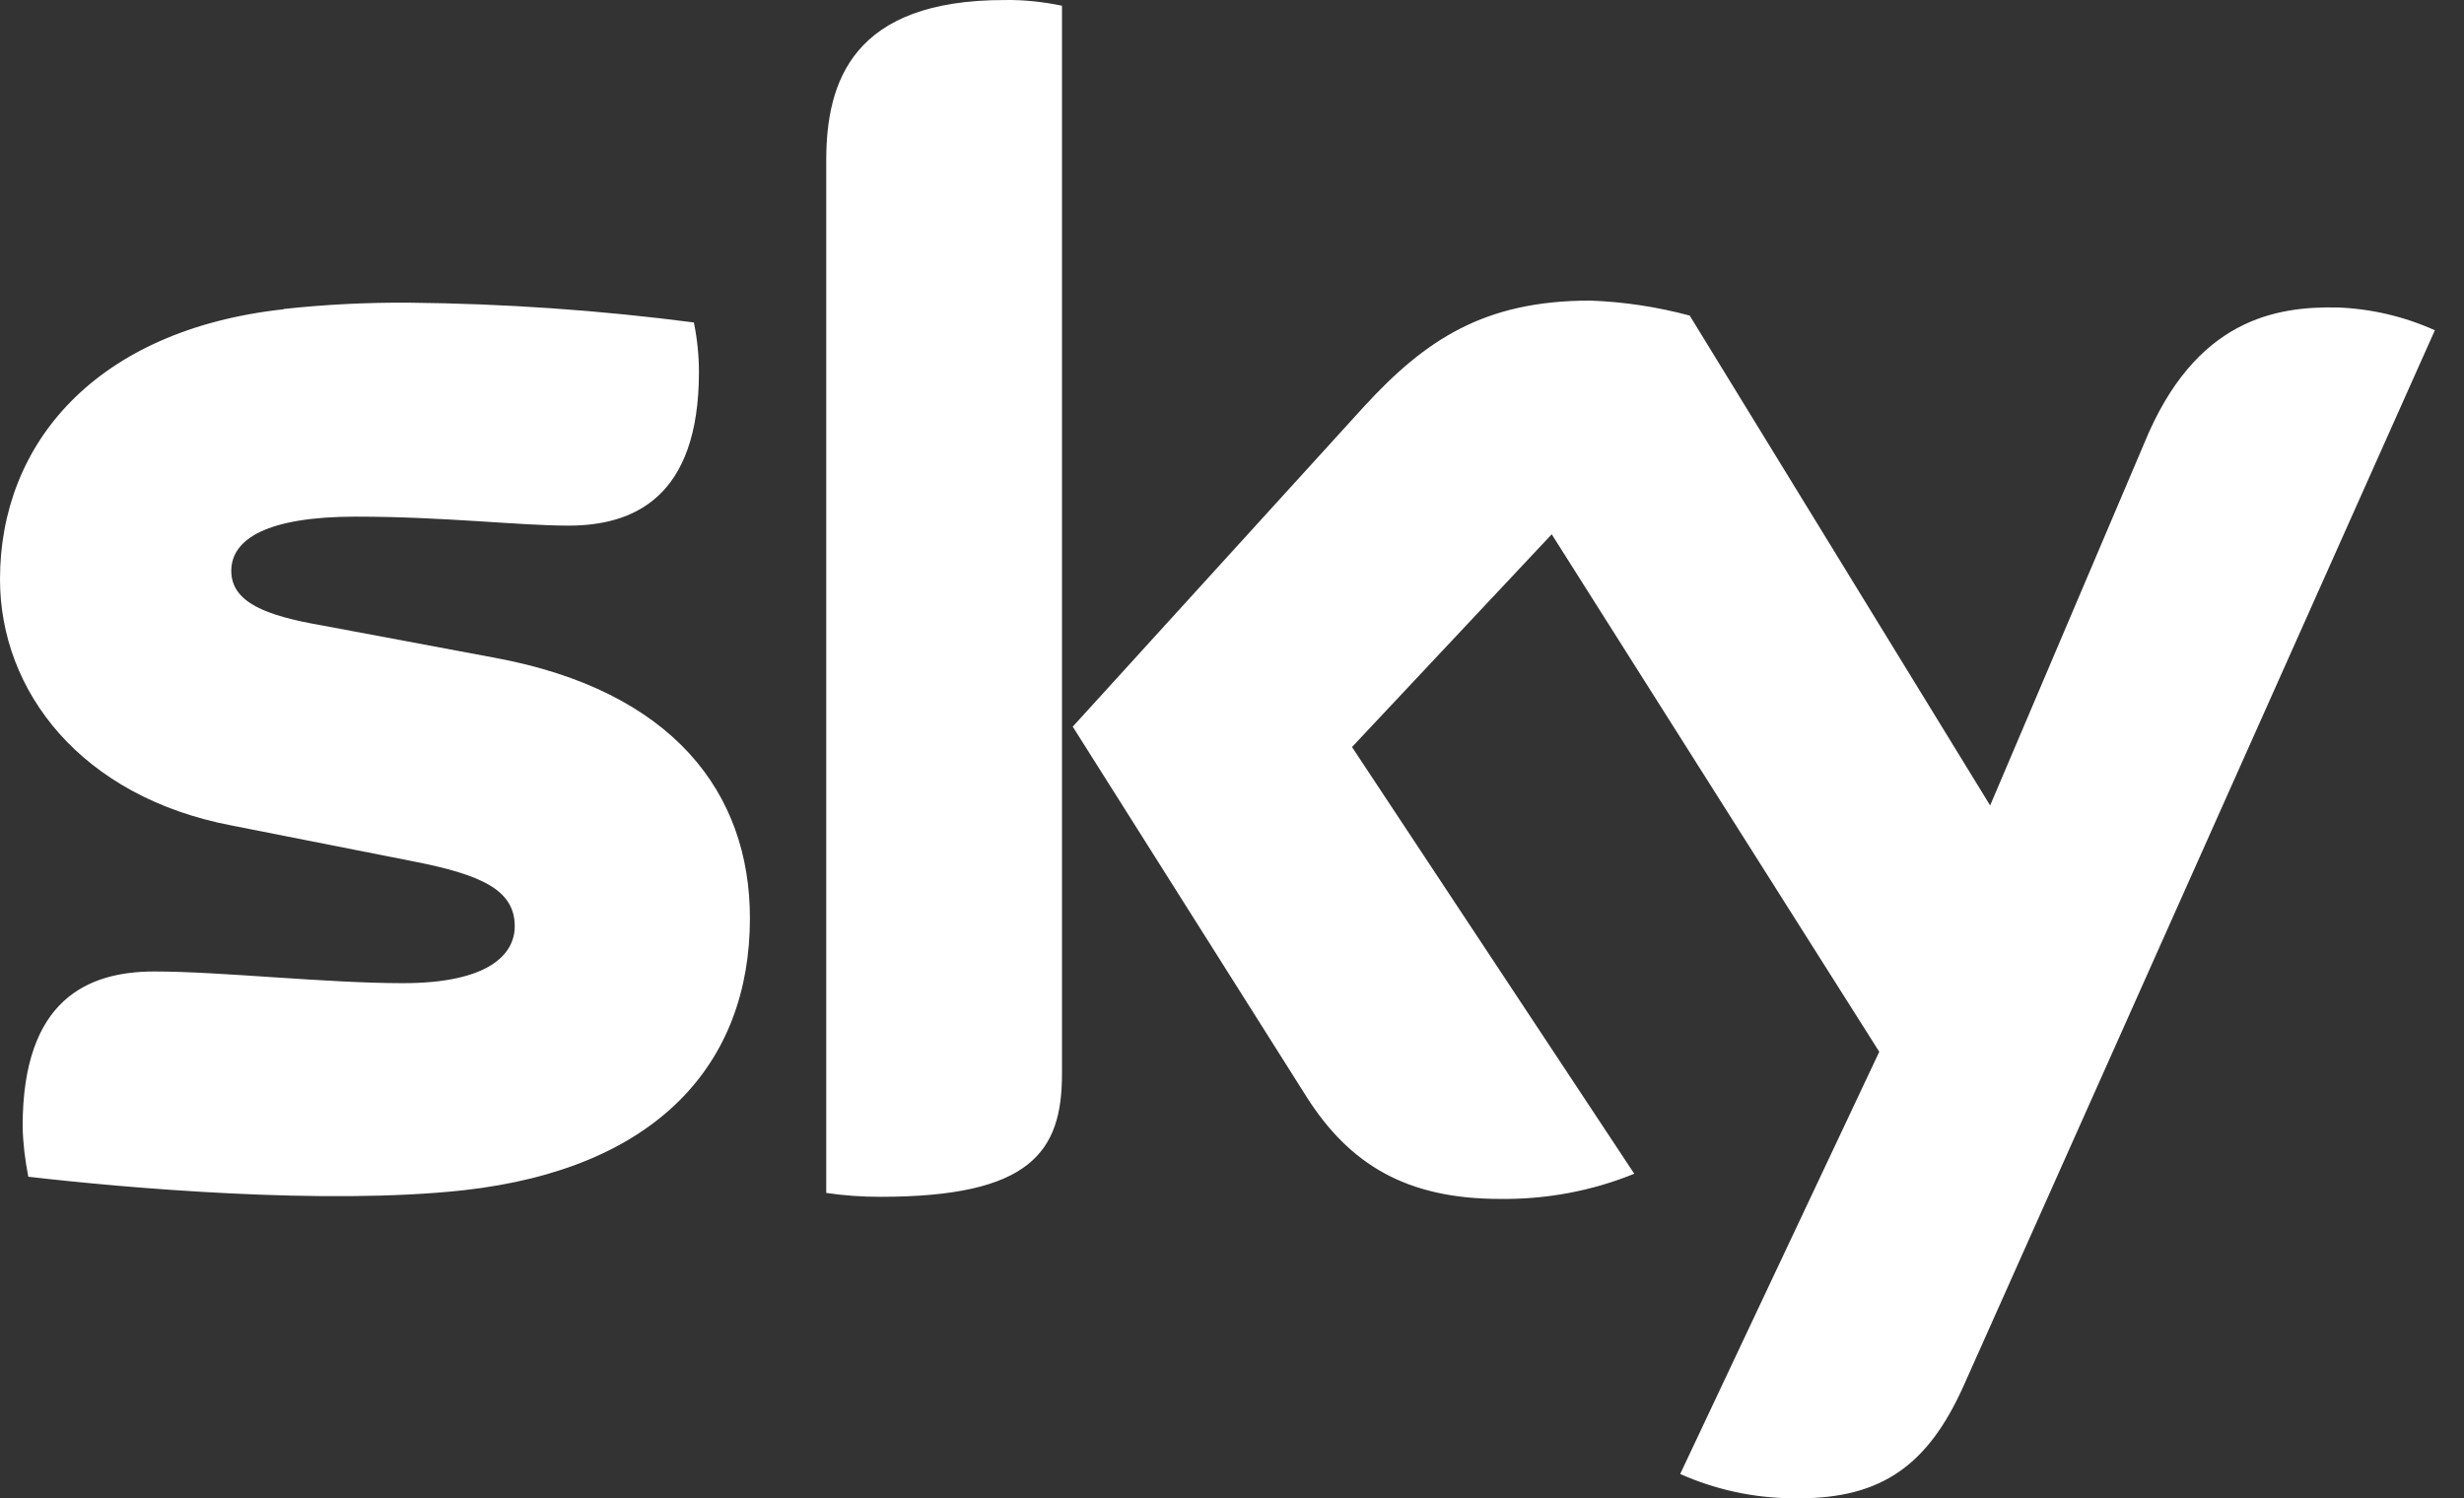 <svg width="74" height="45" viewBox="0 0 74 45" fill="none" xmlns="http://www.w3.org/2000/svg">
<rect x="0" y="0" width="74" height="45" fill="#333333" stroke="none"/>
<path d="M8.513 9.289C2.873 9.91 0 13.321 0 17.398C0 20.755 2.426 23.931 6.964 24.795L12.434 25.875C14.439 26.271 15.459 26.721 15.459 27.819C15.459 28.656 14.69 29.529 12.102 29.529C9.775 29.529 6.633 29.178 4.637 29.178C2.641 29.178 0.68 30.015 0.68 33.822C0.689 34.335 0.752 34.839 0.85 35.343C3.724 35.676 9.757 36.207 13.929 35.748C19.729 35.1 22.522 31.95 22.522 27.576C22.522 23.814 20.212 20.745 14.86 19.756L9.668 18.784C8.003 18.495 6.946 18.099 6.946 17.145C6.946 16.183 8.038 15.517 10.688 15.517C13.338 15.517 15.594 15.787 17.071 15.787C19.004 15.787 20.991 14.968 20.991 11.17C20.991 10.675 20.938 10.171 20.839 9.685C18.002 9.316 15.146 9.118 12.281 9.091C11.028 9.082 9.766 9.145 8.522 9.28M40.962 12.214L32.217 21.825L39.243 32.949C40.532 34.974 42.242 36.009 45.044 36.009C46.423 36.027 47.801 35.775 49.081 35.253L40.604 22.437L46.602 16.047L56.439 31.59L50.46 44.271C51.516 44.739 52.662 44.991 53.817 45H54.04C56.538 45 57.907 43.974 58.955 41.661L73.125 9.919C72.203 9.505 71.209 9.271 70.198 9.235C68.372 9.199 65.928 9.568 64.397 13.312L59.769 24.192L50.746 9.478C49.77 9.217 48.768 9.064 47.756 9.028C44.57 9.028 42.806 10.207 40.962 12.214ZM24.814 4.816V35.829C25.351 35.91 25.897 35.946 26.443 35.946C30.954 35.946 31.894 34.596 31.894 32.256V0.172C31.33 0.055 30.757 -0.008 30.184 0.001C25.601 -0.008 24.814 2.458 24.814 4.816Z" fill="white"/>
</svg>
